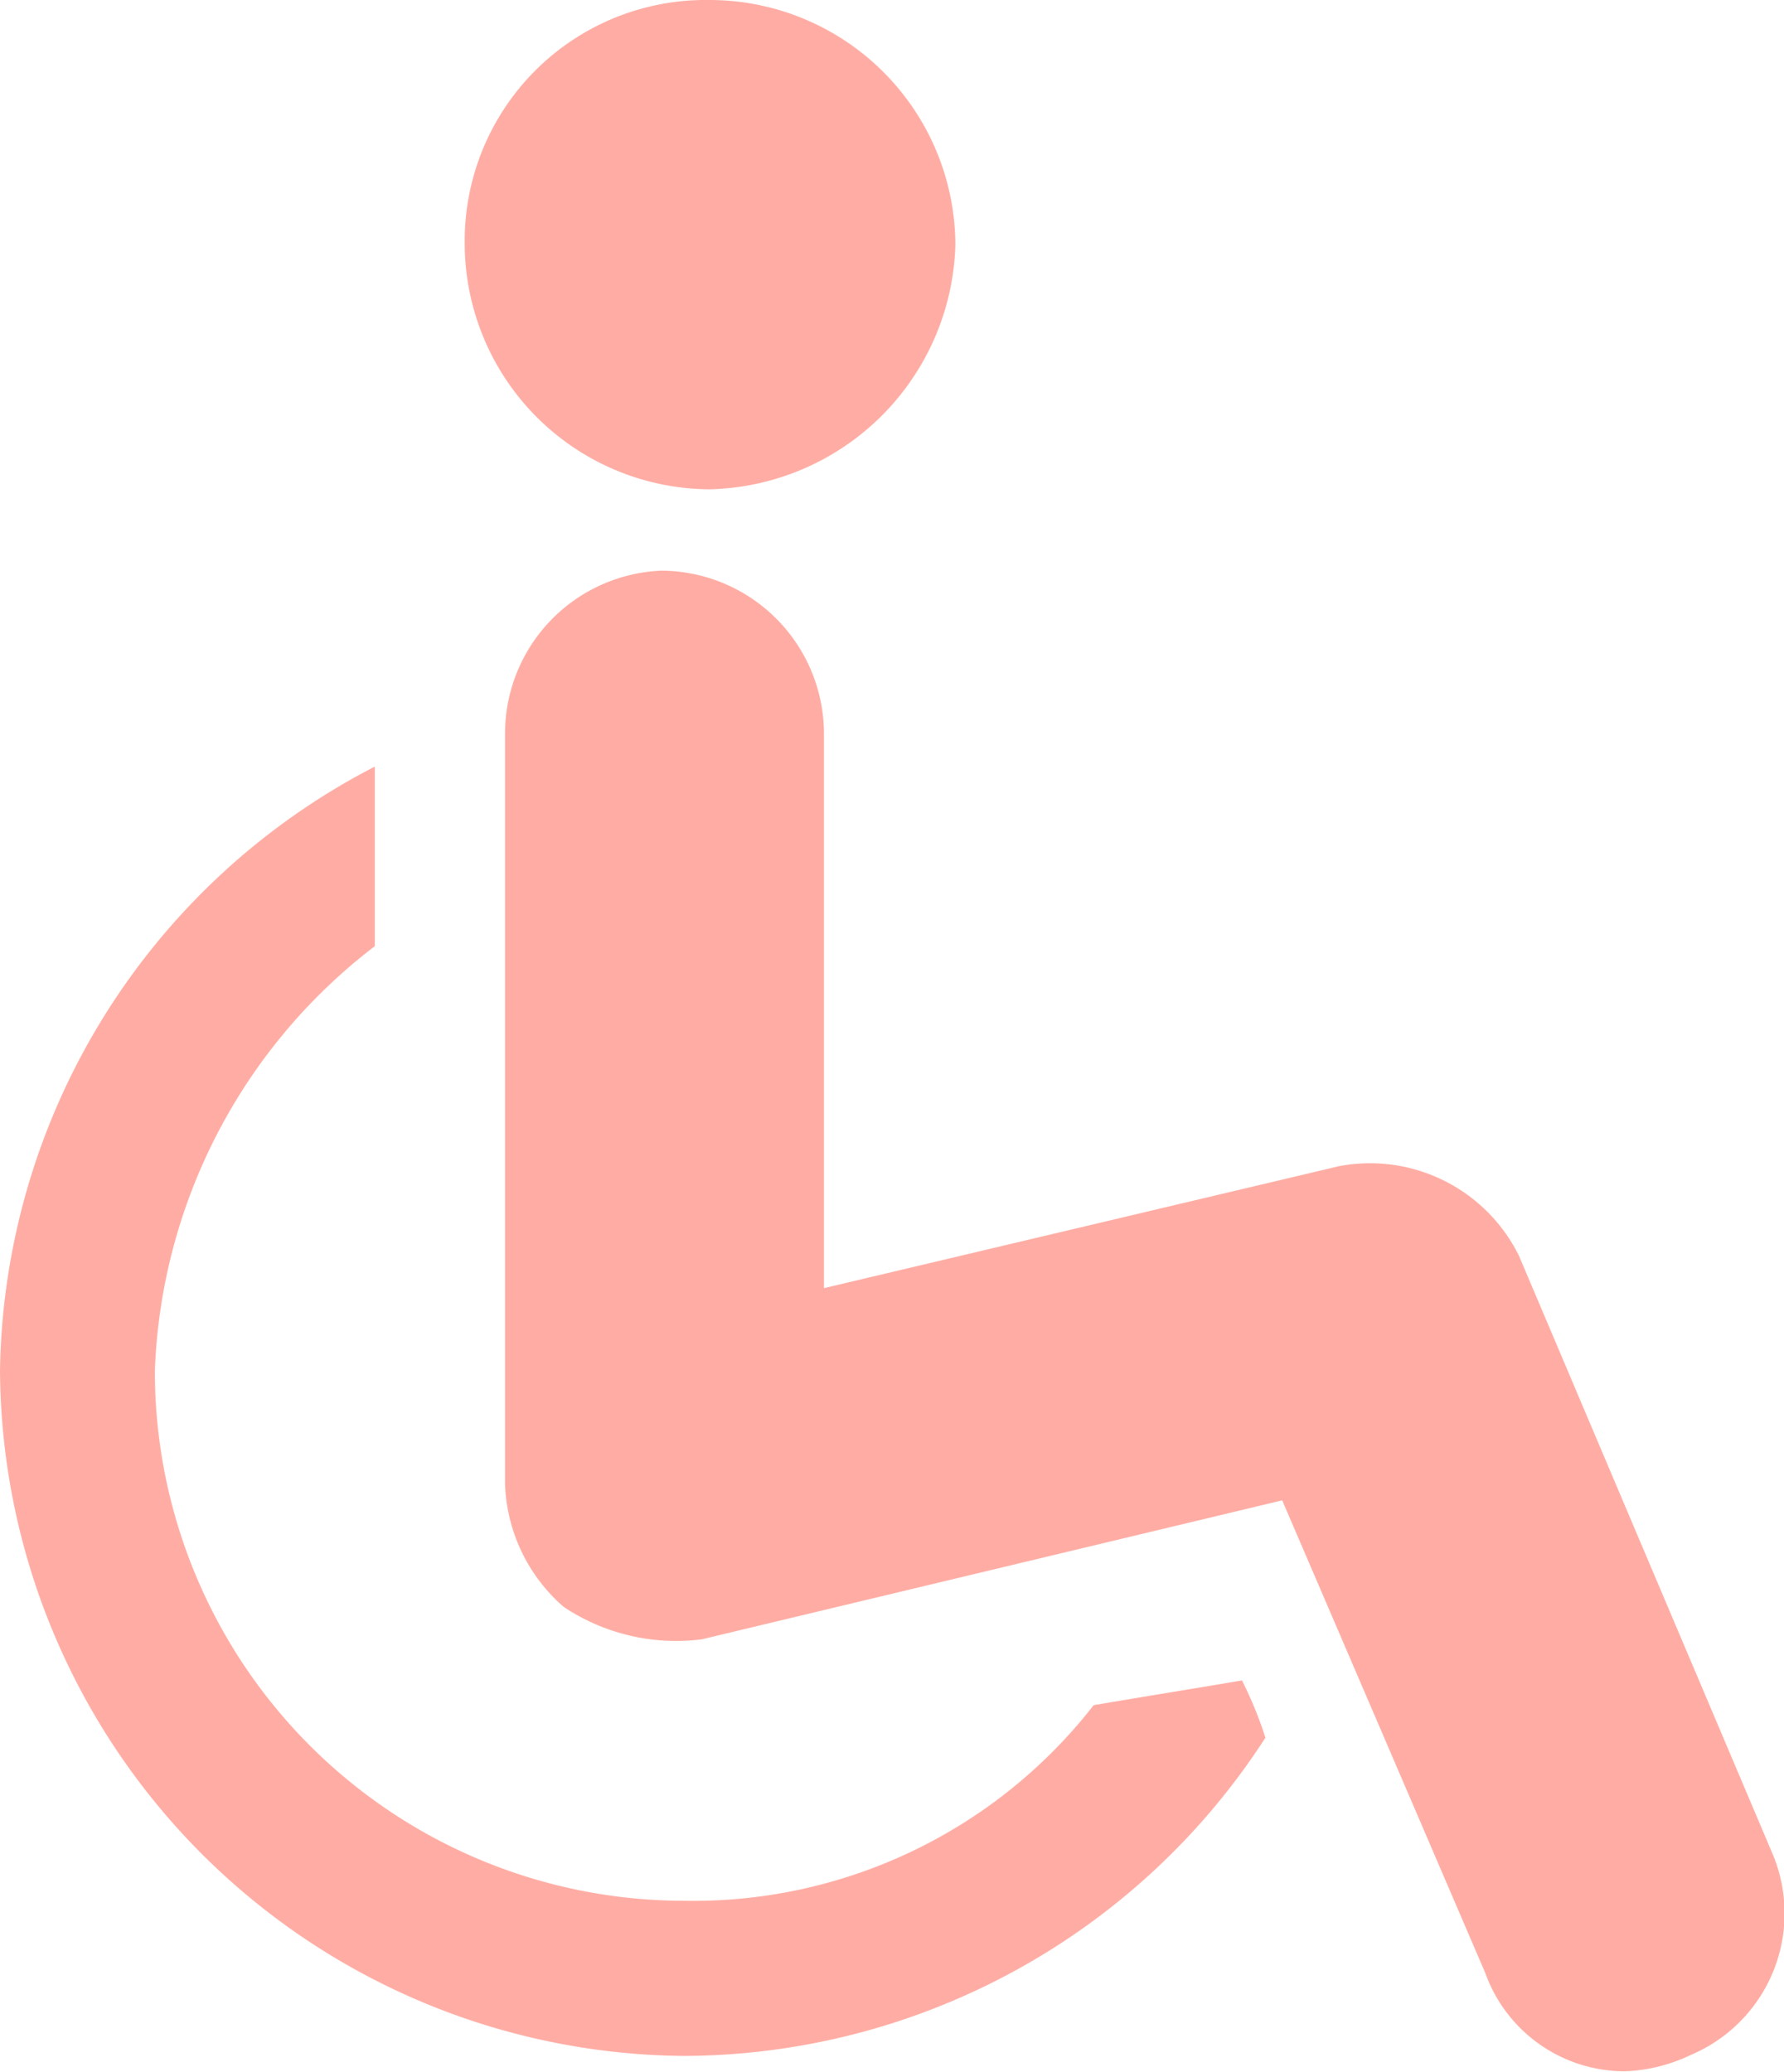 <svg xmlns="http://www.w3.org/2000/svg" width="19.248" height="22.357" viewBox="0 0 19.248 22.357"><path d="M11.8,18.4c.534-.091,1.068-.176,1.6-.267a4.268,4.268,0,0,1,.253.618,7.493,7.493,0,0,1-6.264,3.434A7.438,7.438,0,0,1,0,14.788,7.456,7.456,0,0,1,4.044,8.272V10.21a6.042,6.042,0,0,0-2.373,4.578,5.714,5.714,0,0,0,5.715,5.723A5.474,5.474,0,0,0,11.8,18.4M10.308,2.64h0A2.653,2.653,0,0,0,7.654,0a2.6,2.6,0,0,0-2.64,2.64,2.656,2.656,0,0,0,2.64,2.64,2.715,2.715,0,0,0,2.654-2.64m8.805,17.337h0l-2.724-6.425a1.792,1.792,0,0,0-1.938-.969L8.89,13.9V7.92A1.762,1.762,0,0,0,7.134,6.158,1.759,1.759,0,0,0,5.449,7.92v8.1a1.838,1.838,0,0,0,.632,1.319,2.186,2.186,0,0,0,1.489.351l6.264-1.5,2.191,5.1a1.6,1.6,0,0,0,1.5,1.061,1.788,1.788,0,0,0,.716-.176,1.658,1.658,0,0,0,.871-2.2" fill="#ffada4"/></svg>